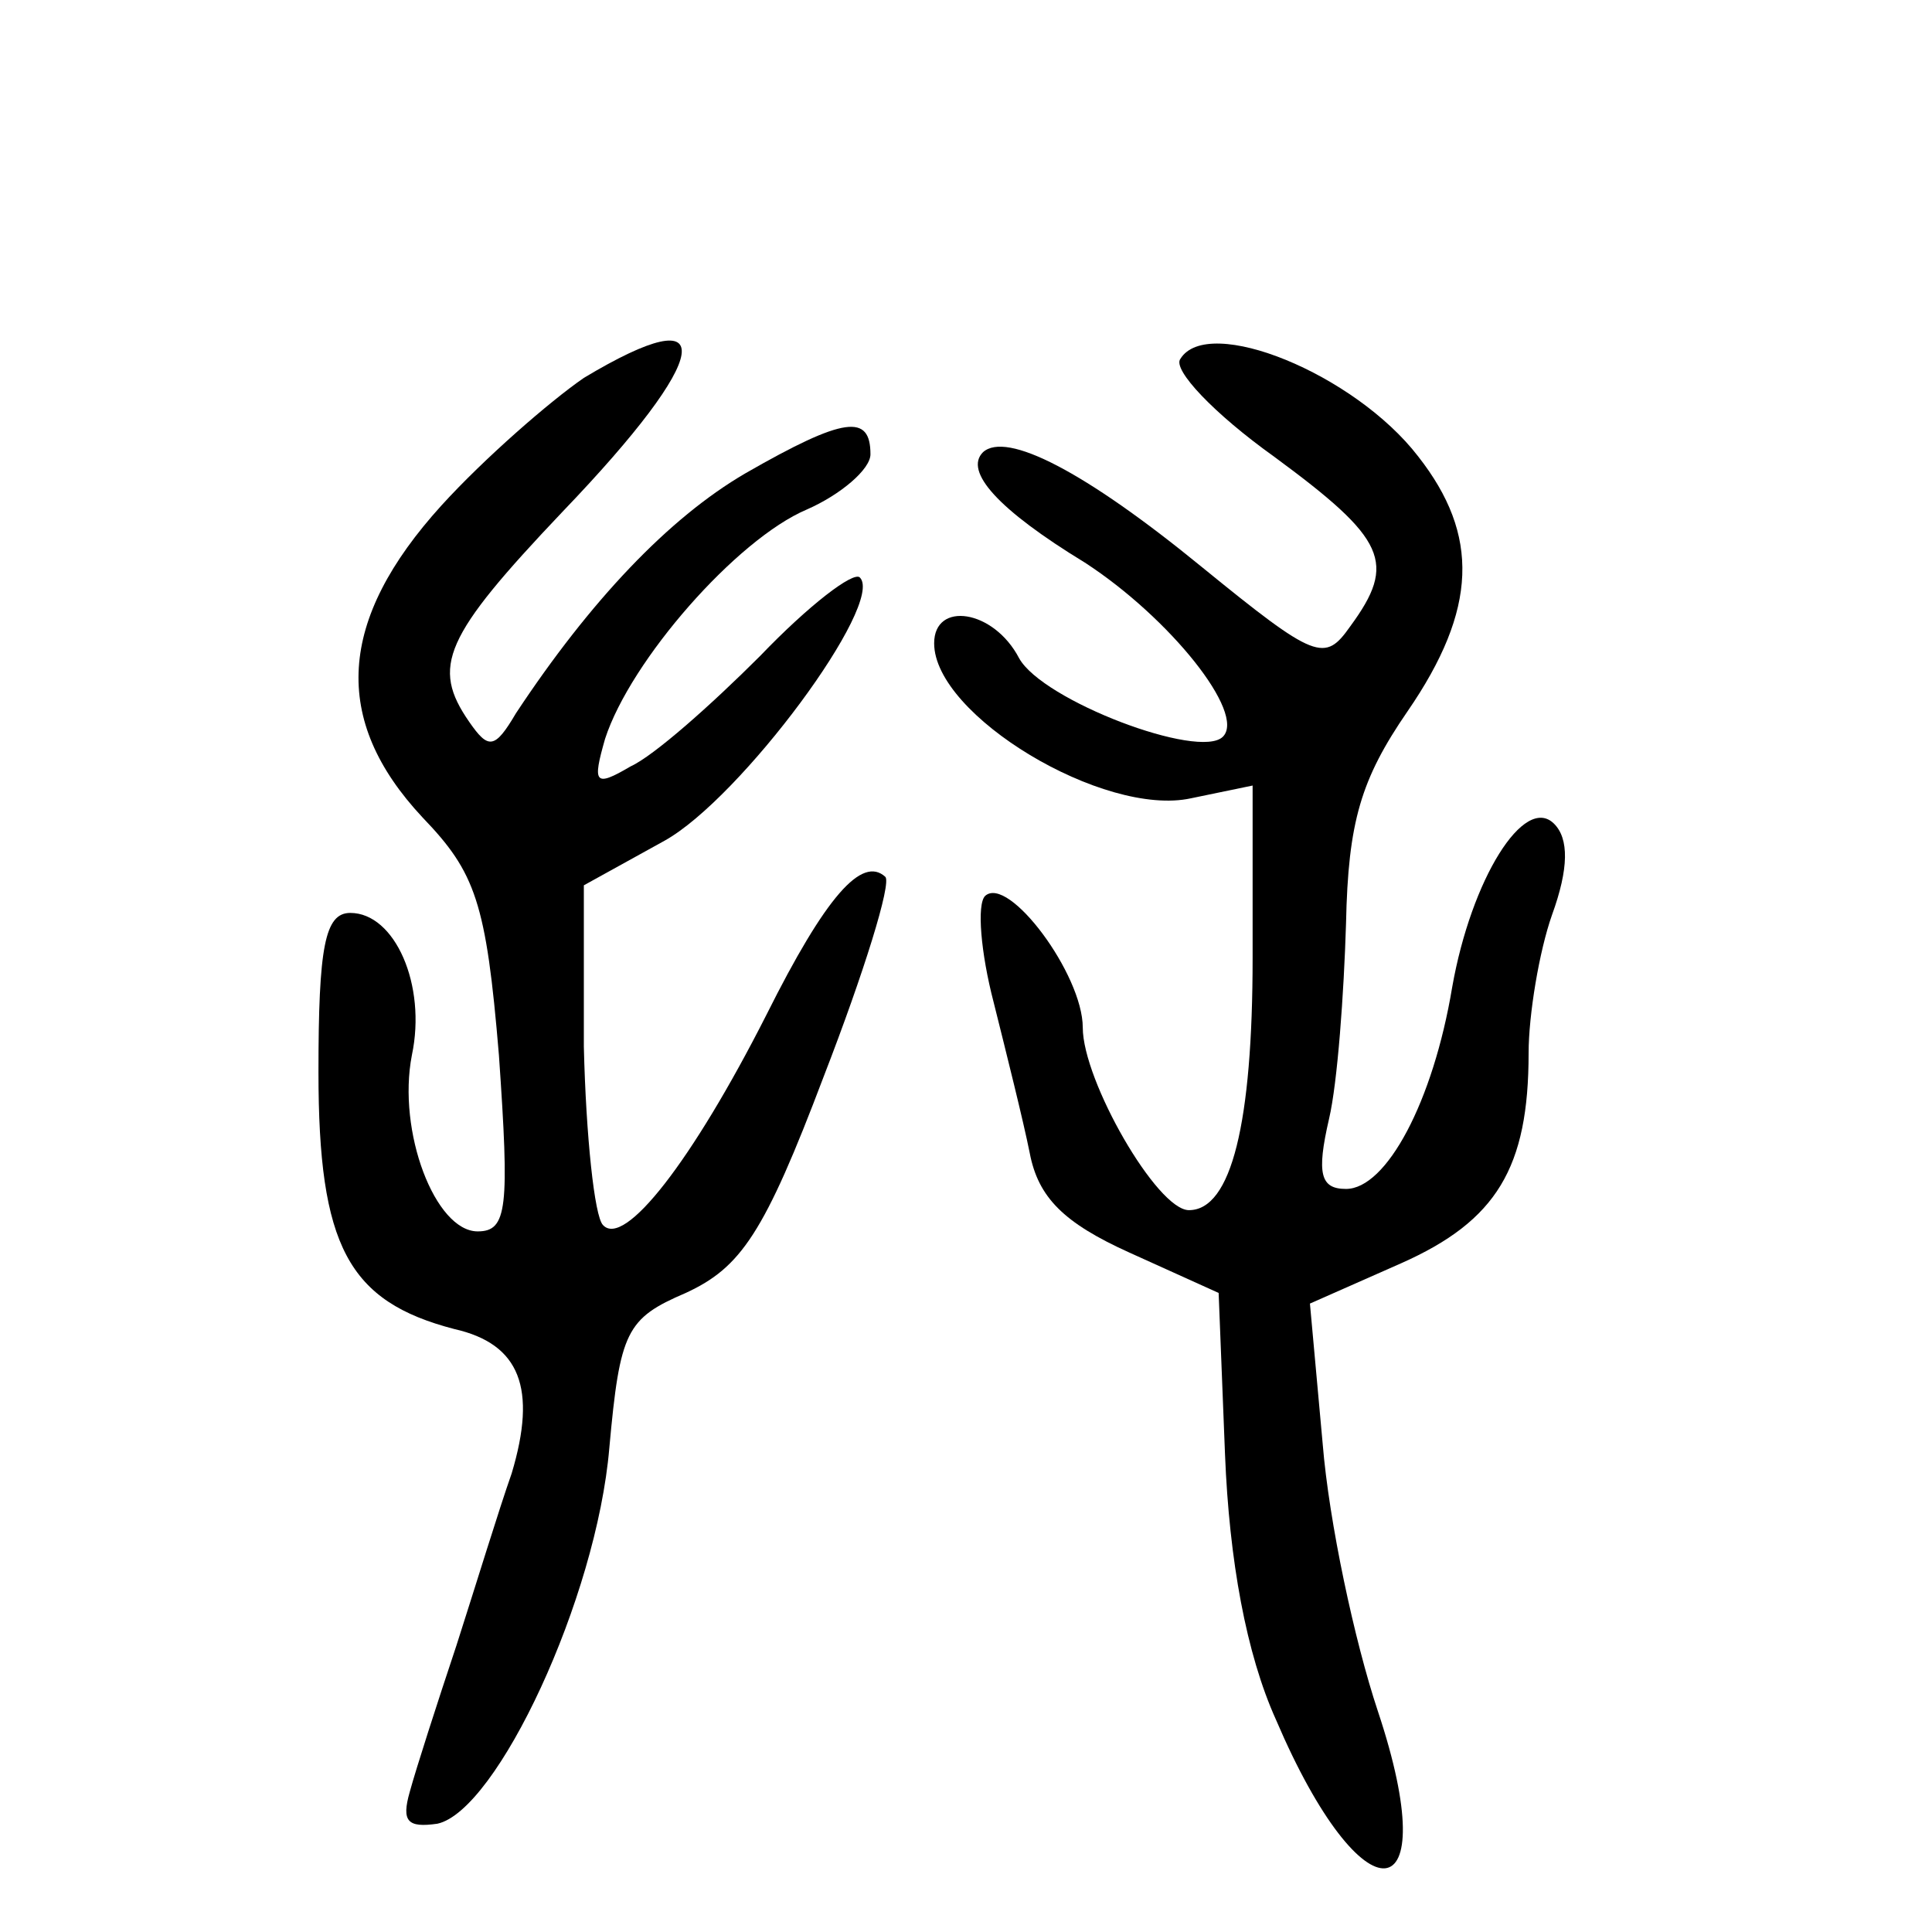 <?xml version="1.0" standalone="no"?>
<!DOCTYPE svg PUBLIC "-//W3C//DTD SVG 20010904//EN"
 "http://www.w3.org/TR/2001/REC-SVG-20010904/DTD/svg10.dtd">
<svg version="1.0" xmlns="http://www.w3.org/2000/svg"
 width="91pt" height="91pt" viewBox="0 0 91 91"
 preserveAspectRatio="xMidYMid meet">
<g transform="translate(0,91) scale(0.1,-0.1)"
fill="#000000" stroke="none">
<path d="M275 732 c-16 -11 -47 -38 -67 -60 -49 -54 -52 -101 -9 -147 25 -26
30 -40 36 -112 5 -72 4 -83 -10 -83 -20 0 -38 47 -31 83 7 33 -8 67 -29 67
-12 0 -15 -16 -15 -75 0 -82 14 -108 64 -121 31 -7 39 -28 27 -68 -6 -17 -17
-53 -26 -81 -9 -27 -19 -58 -22 -69 -4 -14 -1 -17 13 -15 28 6 75 106 81 177
5 55 8 61 36 73 26 12 37 28 65 102 19 49 32 91 29 94 -11 10 -28 -9 -56 -65
-35 -69 -67 -110 -77 -99 -4 4 -8 42 -9 84 l0 76 38 21 c36 20 104 112 92 124
-3 3 -24 -13 -47 -37 -23 -23 -50 -47 -61 -52 -17 -10 -18 -8 -12 13 12 37 62
94 95 108 16 7 30 19 30 26 0 19 -12 18 -59 -9 -36 -21 -73 -60 -108 -113 -10
-17 -13 -17 -22 -4 -18 26 -12 40 44 99 71 74 75 102 10 63z"/>
<path d="M556 741 c-4 -5 16 -26 44 -46 53 -39 58 -50 36 -80 -12 -17 -16 -16
-70 28 -55 45 -92 64 -103 54 -9 -9 7 -27 48 -52 40 -26 76 -71 65 -82 -11
-11 -85 17 -96 37 -12 23 -40 27 -40 7 0 -34 80 -82 121 -73 l29 6 0 -81 c0
-78 -10 -119 -30 -119 -15 0 -50 61 -50 86 0 25 -35 72 -46 62 -4 -4 -2 -27 4
-50 6 -24 14 -56 17 -71 4 -21 16 -33 47 -47 l42 -19 3 -76 c2 -50 10 -94 24
-125 41 -96 80 -92 48 4 -11 33 -23 89 -26 126 l-6 66 43 19 c45 20 60 45 60
99 0 18 5 48 11 65 8 22 8 36 1 43 -14 14 -39 -26 -48 -77 -9 -54 -31 -95 -50
-95 -12 0 -14 7 -8 33 4 17 7 59 8 92 1 48 7 68 29 100 33 48 34 83 5 120 -30
39 -99 67 -112 46z"/>
</g>
</svg>
